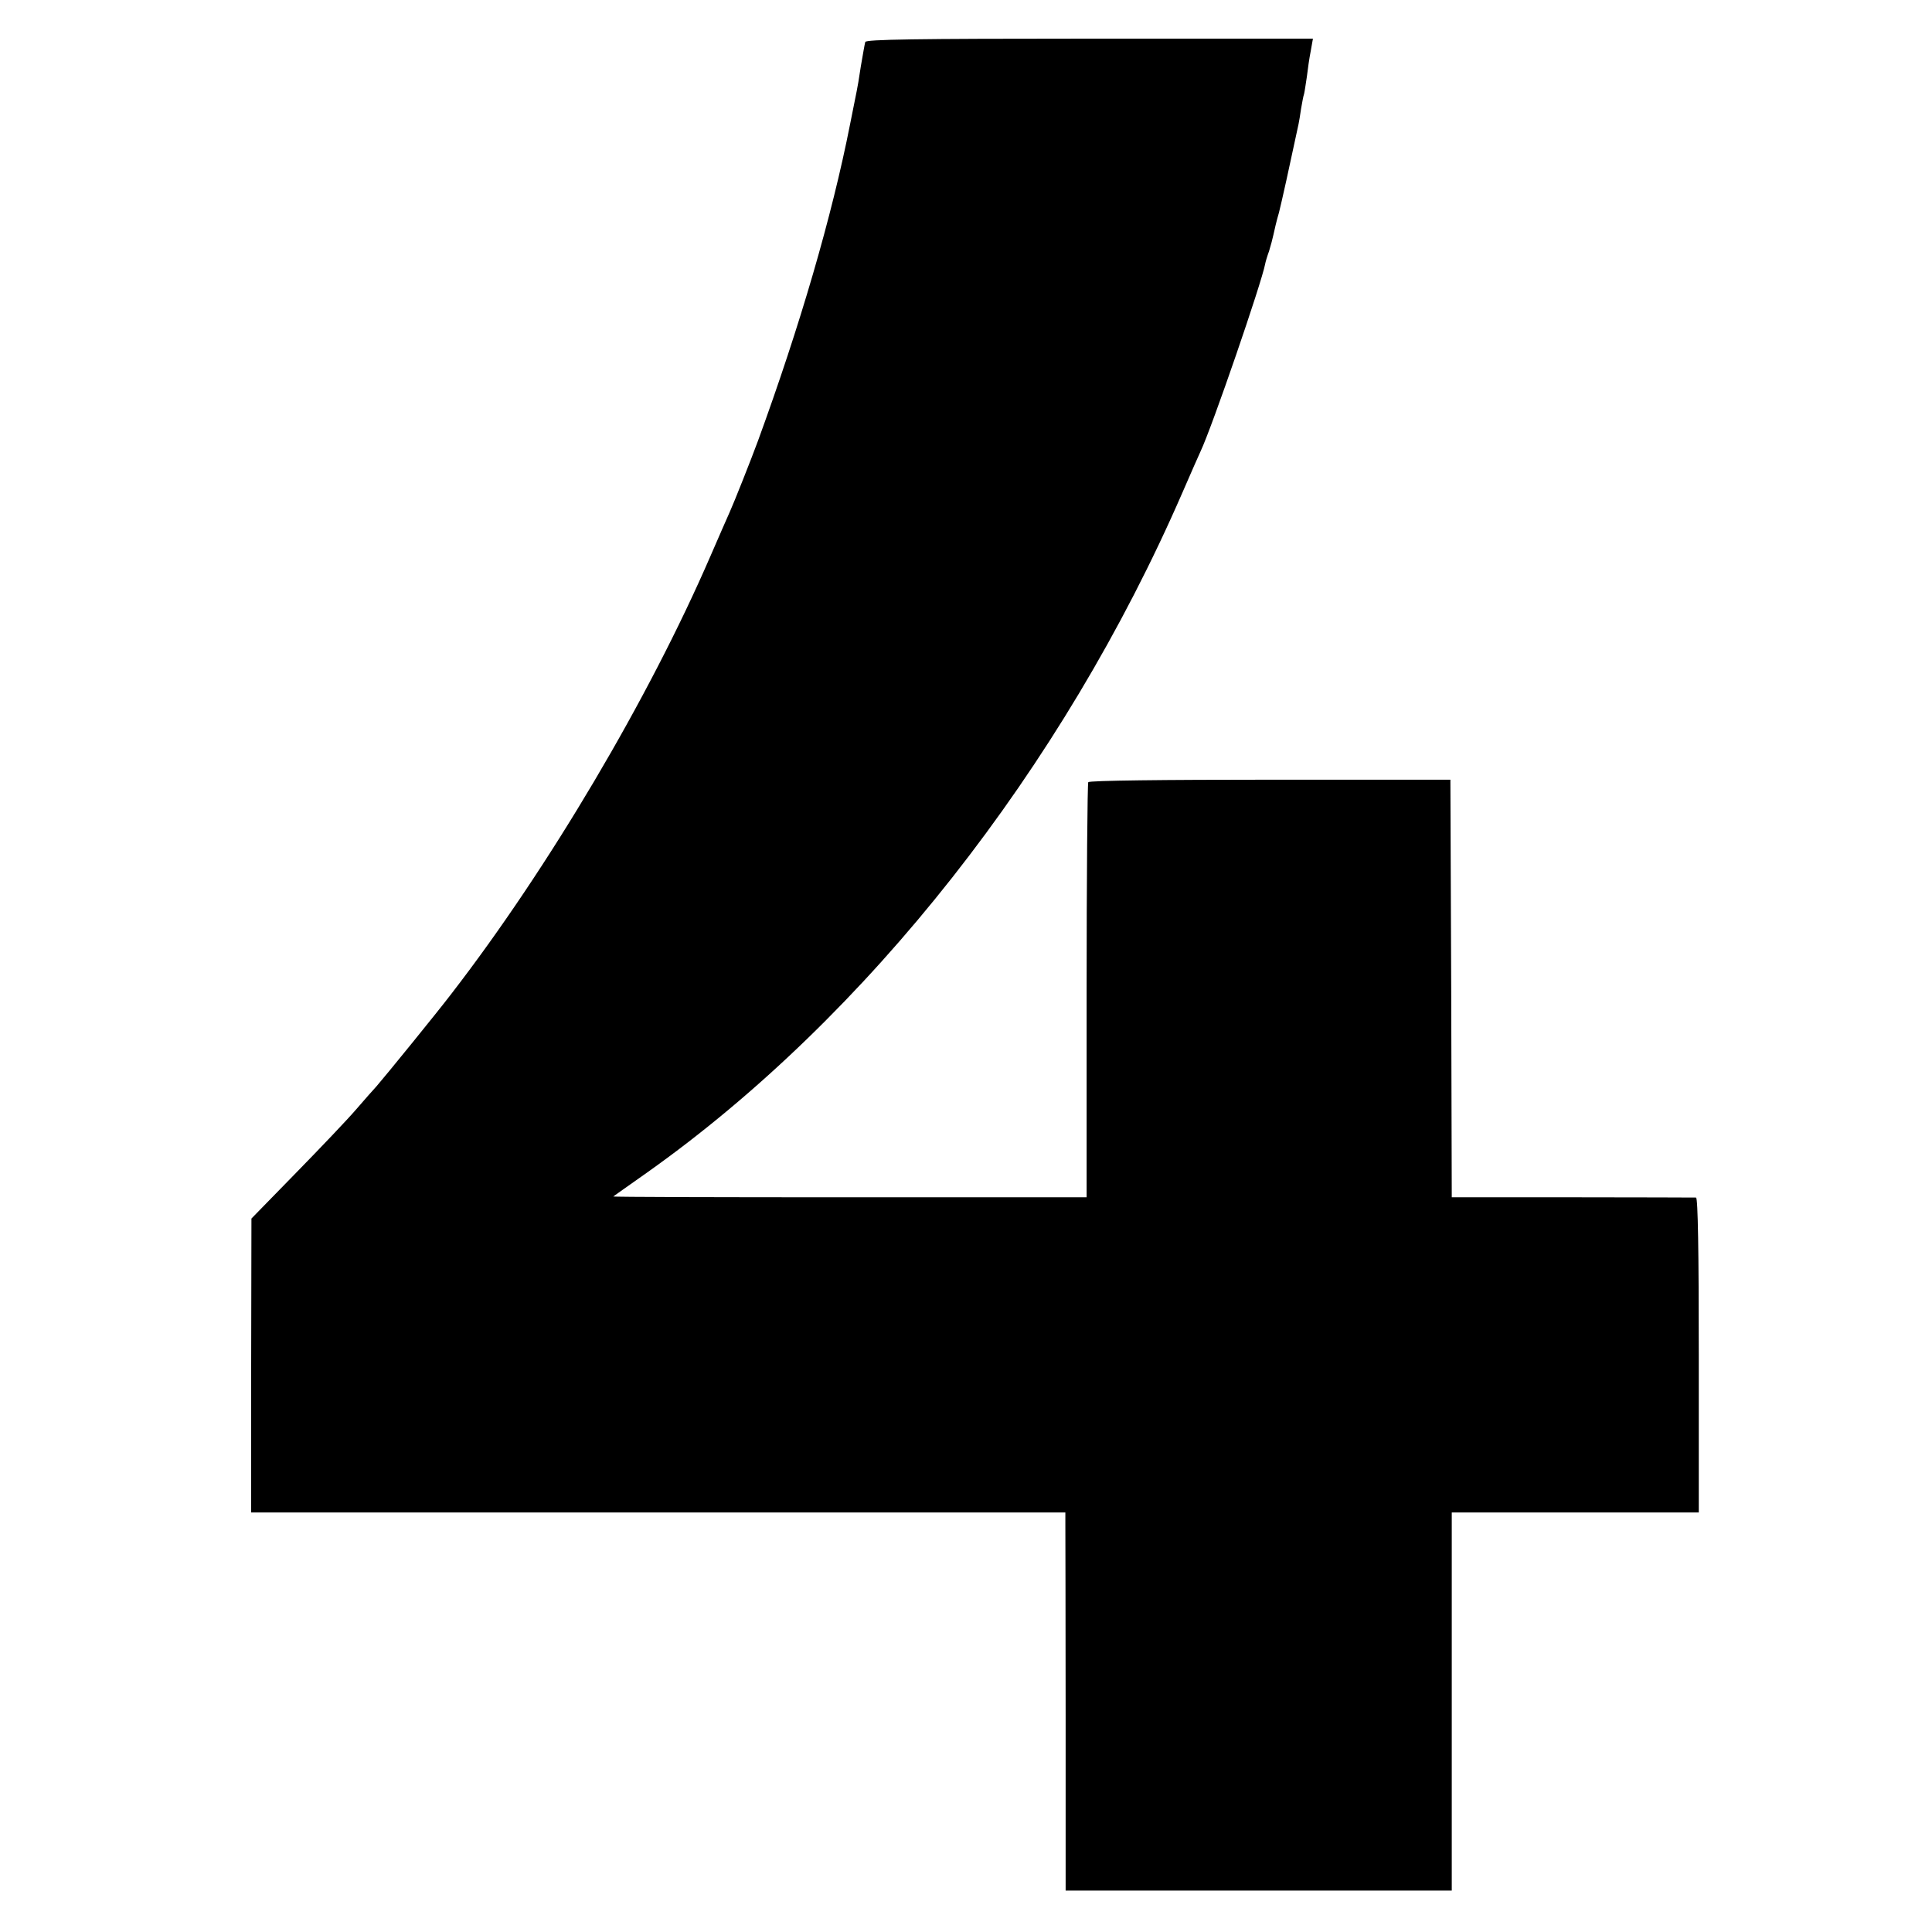 <?xml version="1.0" standalone="no"?>
<!DOCTYPE svg PUBLIC "-//W3C//DTD SVG 20010904//EN"
 "http://www.w3.org/TR/2001/REC-SVG-20010904/DTD/svg10.dtd">
<svg version="1.0" xmlns="http://www.w3.org/2000/svg"
 width="700pt" height="700pt" viewBox="0 0 700 700"
 preserveAspectRatio="xMidYMid meet">
<g transform="translate(0,700) scale(0.1,-0.1)"
fill="#000000" stroke="none">
<path d="M3135 6848 c-2 -7 -9 -47 -16 -88 -6 -41 -13 -82 -15 -90 -2 -8 -12
-62 -24 -120 -66 -335 -182 -732 -334 -1148 -25 -68 -87 -224 -102 -257 -7
-16 -39 -88 -70 -160 -223 -515 -586 -1129 -938 -1585 -51 -67 -239 -298 -272
-336 -11 -12 -44 -49 -74 -84 -30 -35 -128 -138 -217 -229 l-162 -166 -1 -532
0 -533 1475 0 1475 0 0 -47 c0 -27 1 -335 1 -686 l0 -637 699 0 700 0 0 685 0
685 448 0 447 0 0 570 c0 373 -3 570 -10 571 -5 0 -207 1 -447 1 l-438 0 -2
756 -3 757 -653 0 c-380 0 -656 -3 -659 -9 -3 -5 -6 -345 -6 -756 l0 -748
-859 0 c-473 0 -858 1 -856 3 2 1 57 41 123 87 797 565 1505 1465 1939 2463
31 72 61 139 66 150 42 89 222 613 234 679 1 6 7 27 14 46 6 19 13 46 16 60 3
14 11 50 20 80 11 44 36 157 71 321 2 9 6 34 9 55 4 22 8 46 11 54 2 8 6 36
10 62 3 26 9 68 14 93 l8 45 -809 0 c-638 0 -809 -3 -813 -12z"/>
</g>
</svg>

